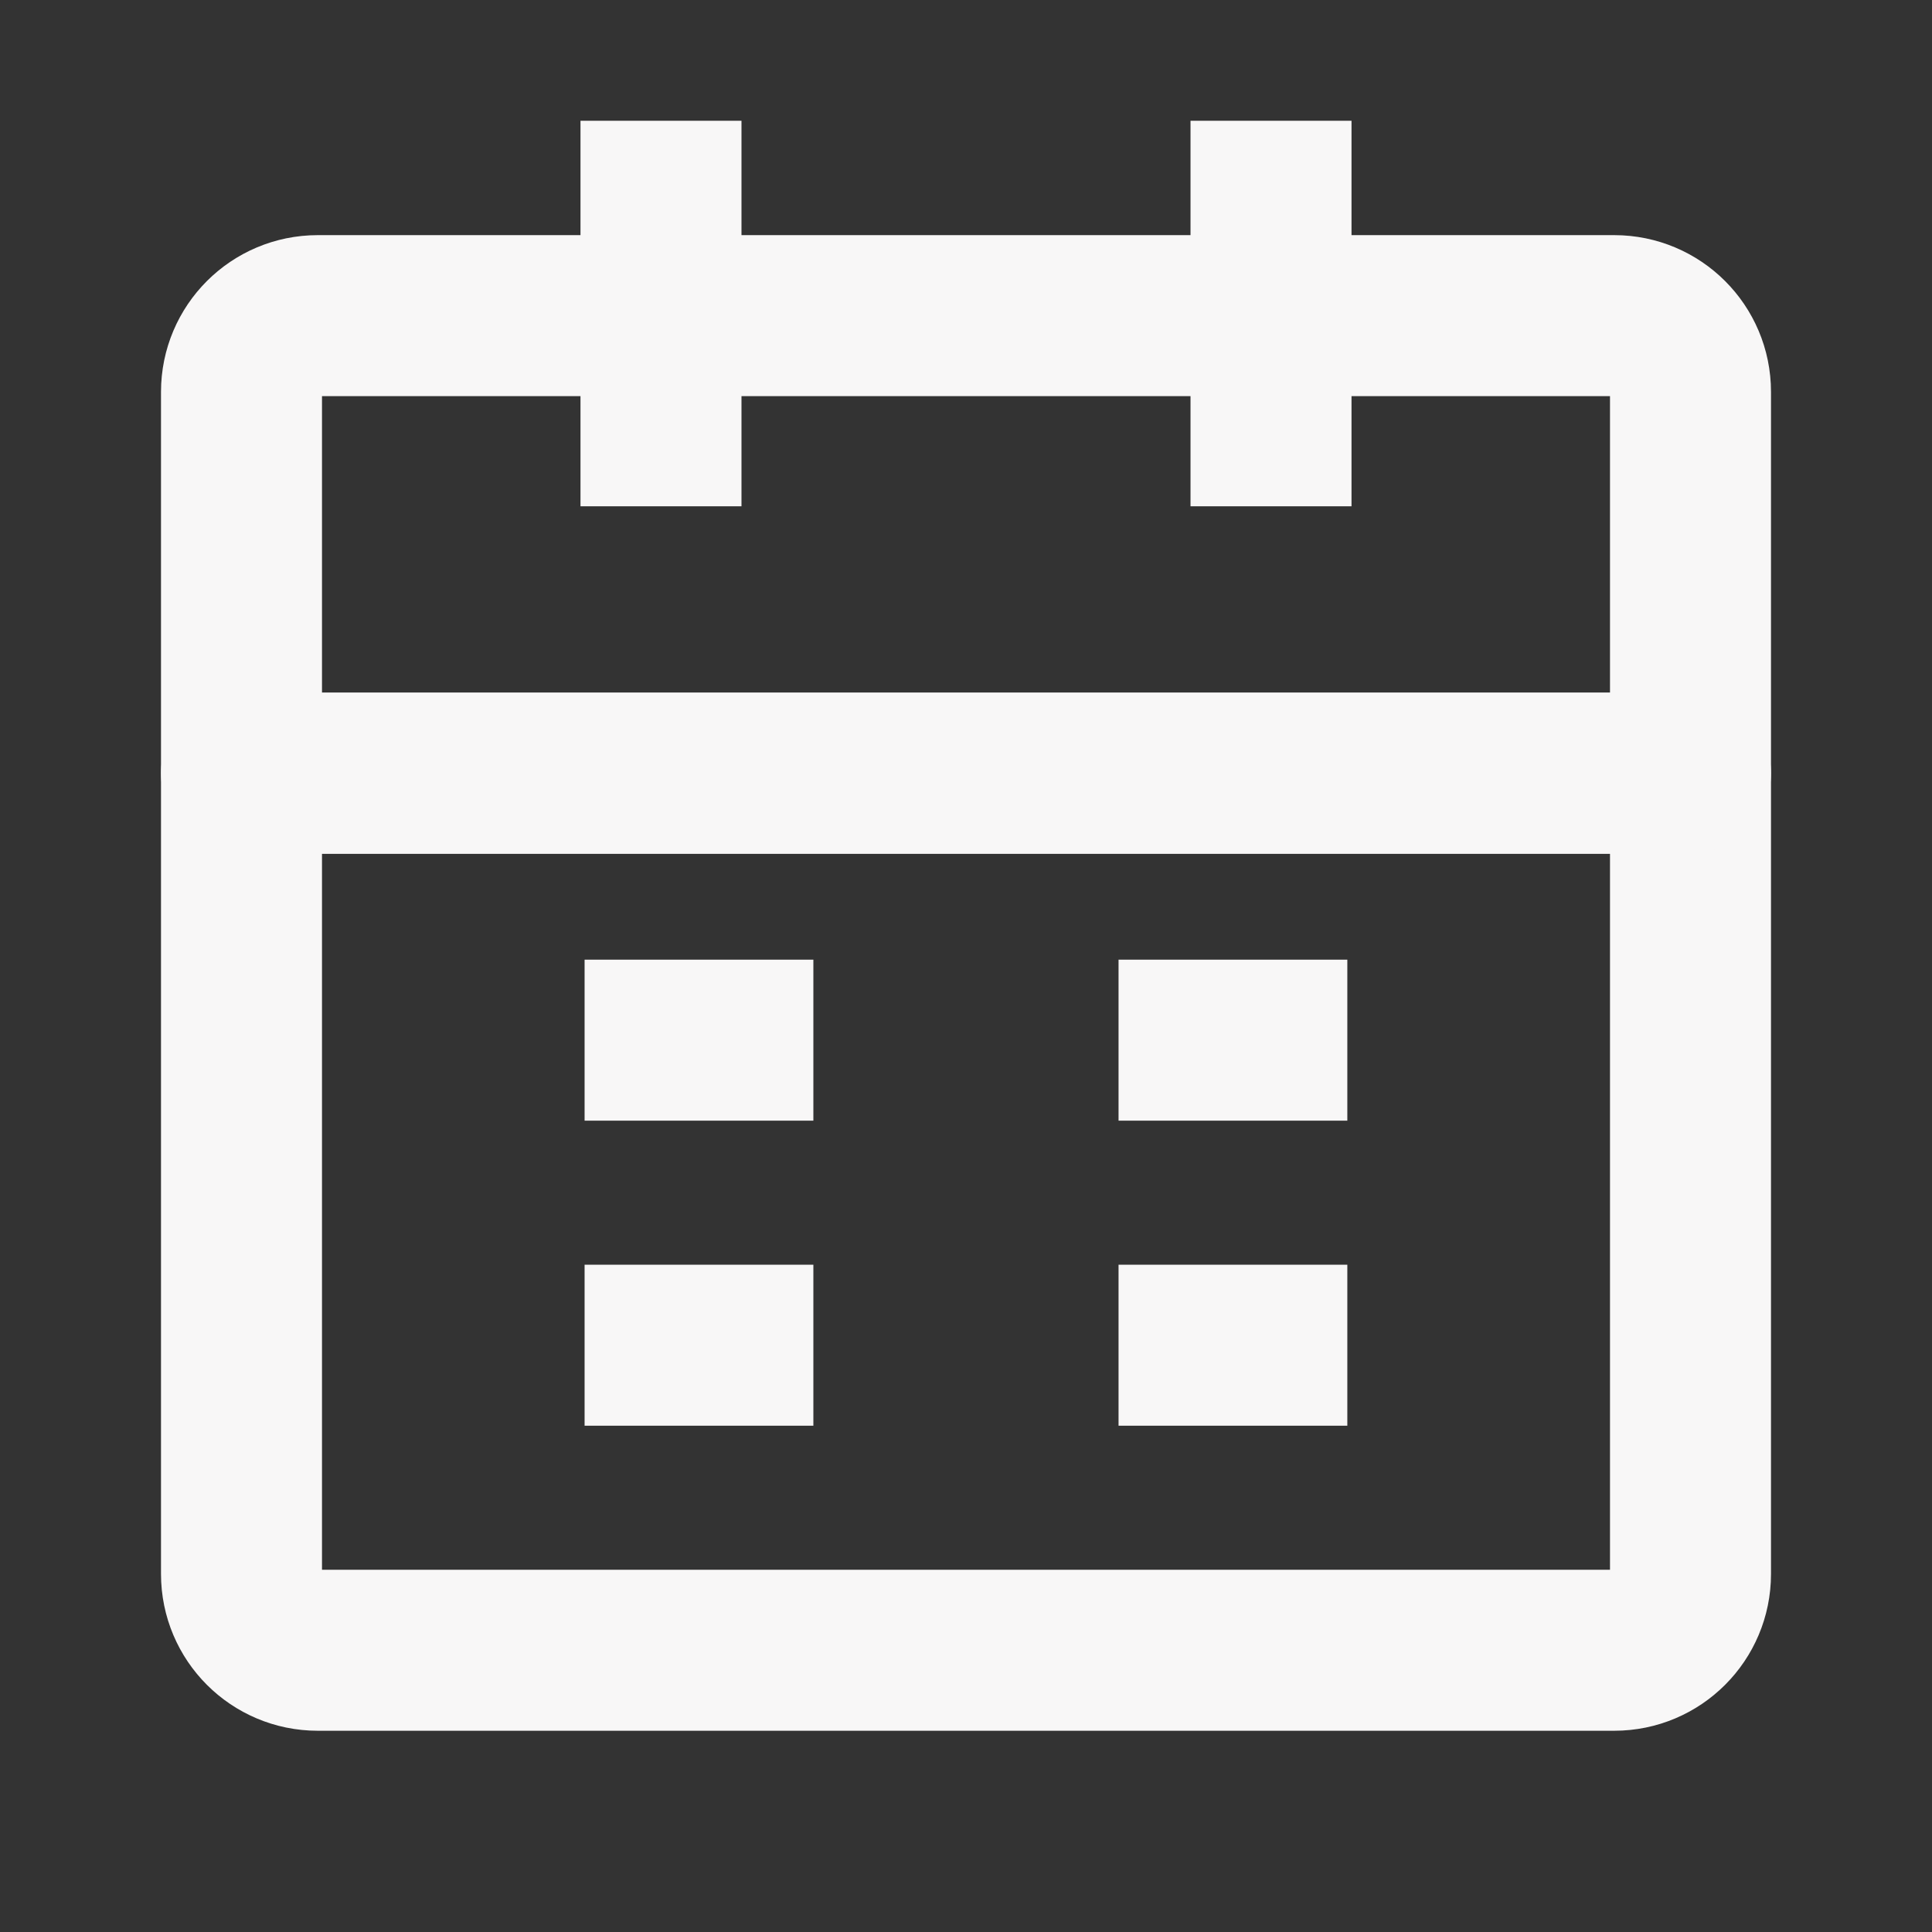 <svg width="24" height="24" viewBox="0 0 24 24" fill="none" xmlns="http://www.w3.org/2000/svg">
<rect x="0" y="0" width="24" height="24" fill="#333333" stroke="none"/>
<path d="M3 9.605H21V19.553C21 20.076 20.576 20.5 20.053 20.5H3.947C3.424 20.5 3 20.076 3 19.553V9.605Z" stroke="#F8F7F7" stroke-width="2" stroke-linejoin="round"/>
<path d="M3 4.868C3 4.345 3.424 3.921 3.947 3.921H20.053C20.576 3.921 21 4.345 21 4.868V9.605H3V4.868Z" stroke="#F8F7F7" stroke-width="2" stroke-linejoin="round"/>
<path d="M8.211 1.5V6.289" stroke="#F8F7F7" stroke-width="2" stroke-linejoin="round"/>
<path d="M15.789 1.5V6.289" stroke="#F8F7F7" stroke-width="2" stroke-linejoin="round"/>
<path d="M13.895 16.711H16.737" stroke="#F8F7F7" stroke-width="2" stroke-linejoin="round"/>
<path d="M7.262 16.711H10.104" stroke="#F8F7F7" stroke-width="2" stroke-linejoin="round"/>
<path d="M13.895 12.921H16.737" stroke="#F8F7F7" stroke-width="2" stroke-linejoin="round"/>
<path d="M7.262 12.921H10.104" stroke="#F8F7F7" stroke-width="2" stroke-linejoin="round"/>
</svg>
